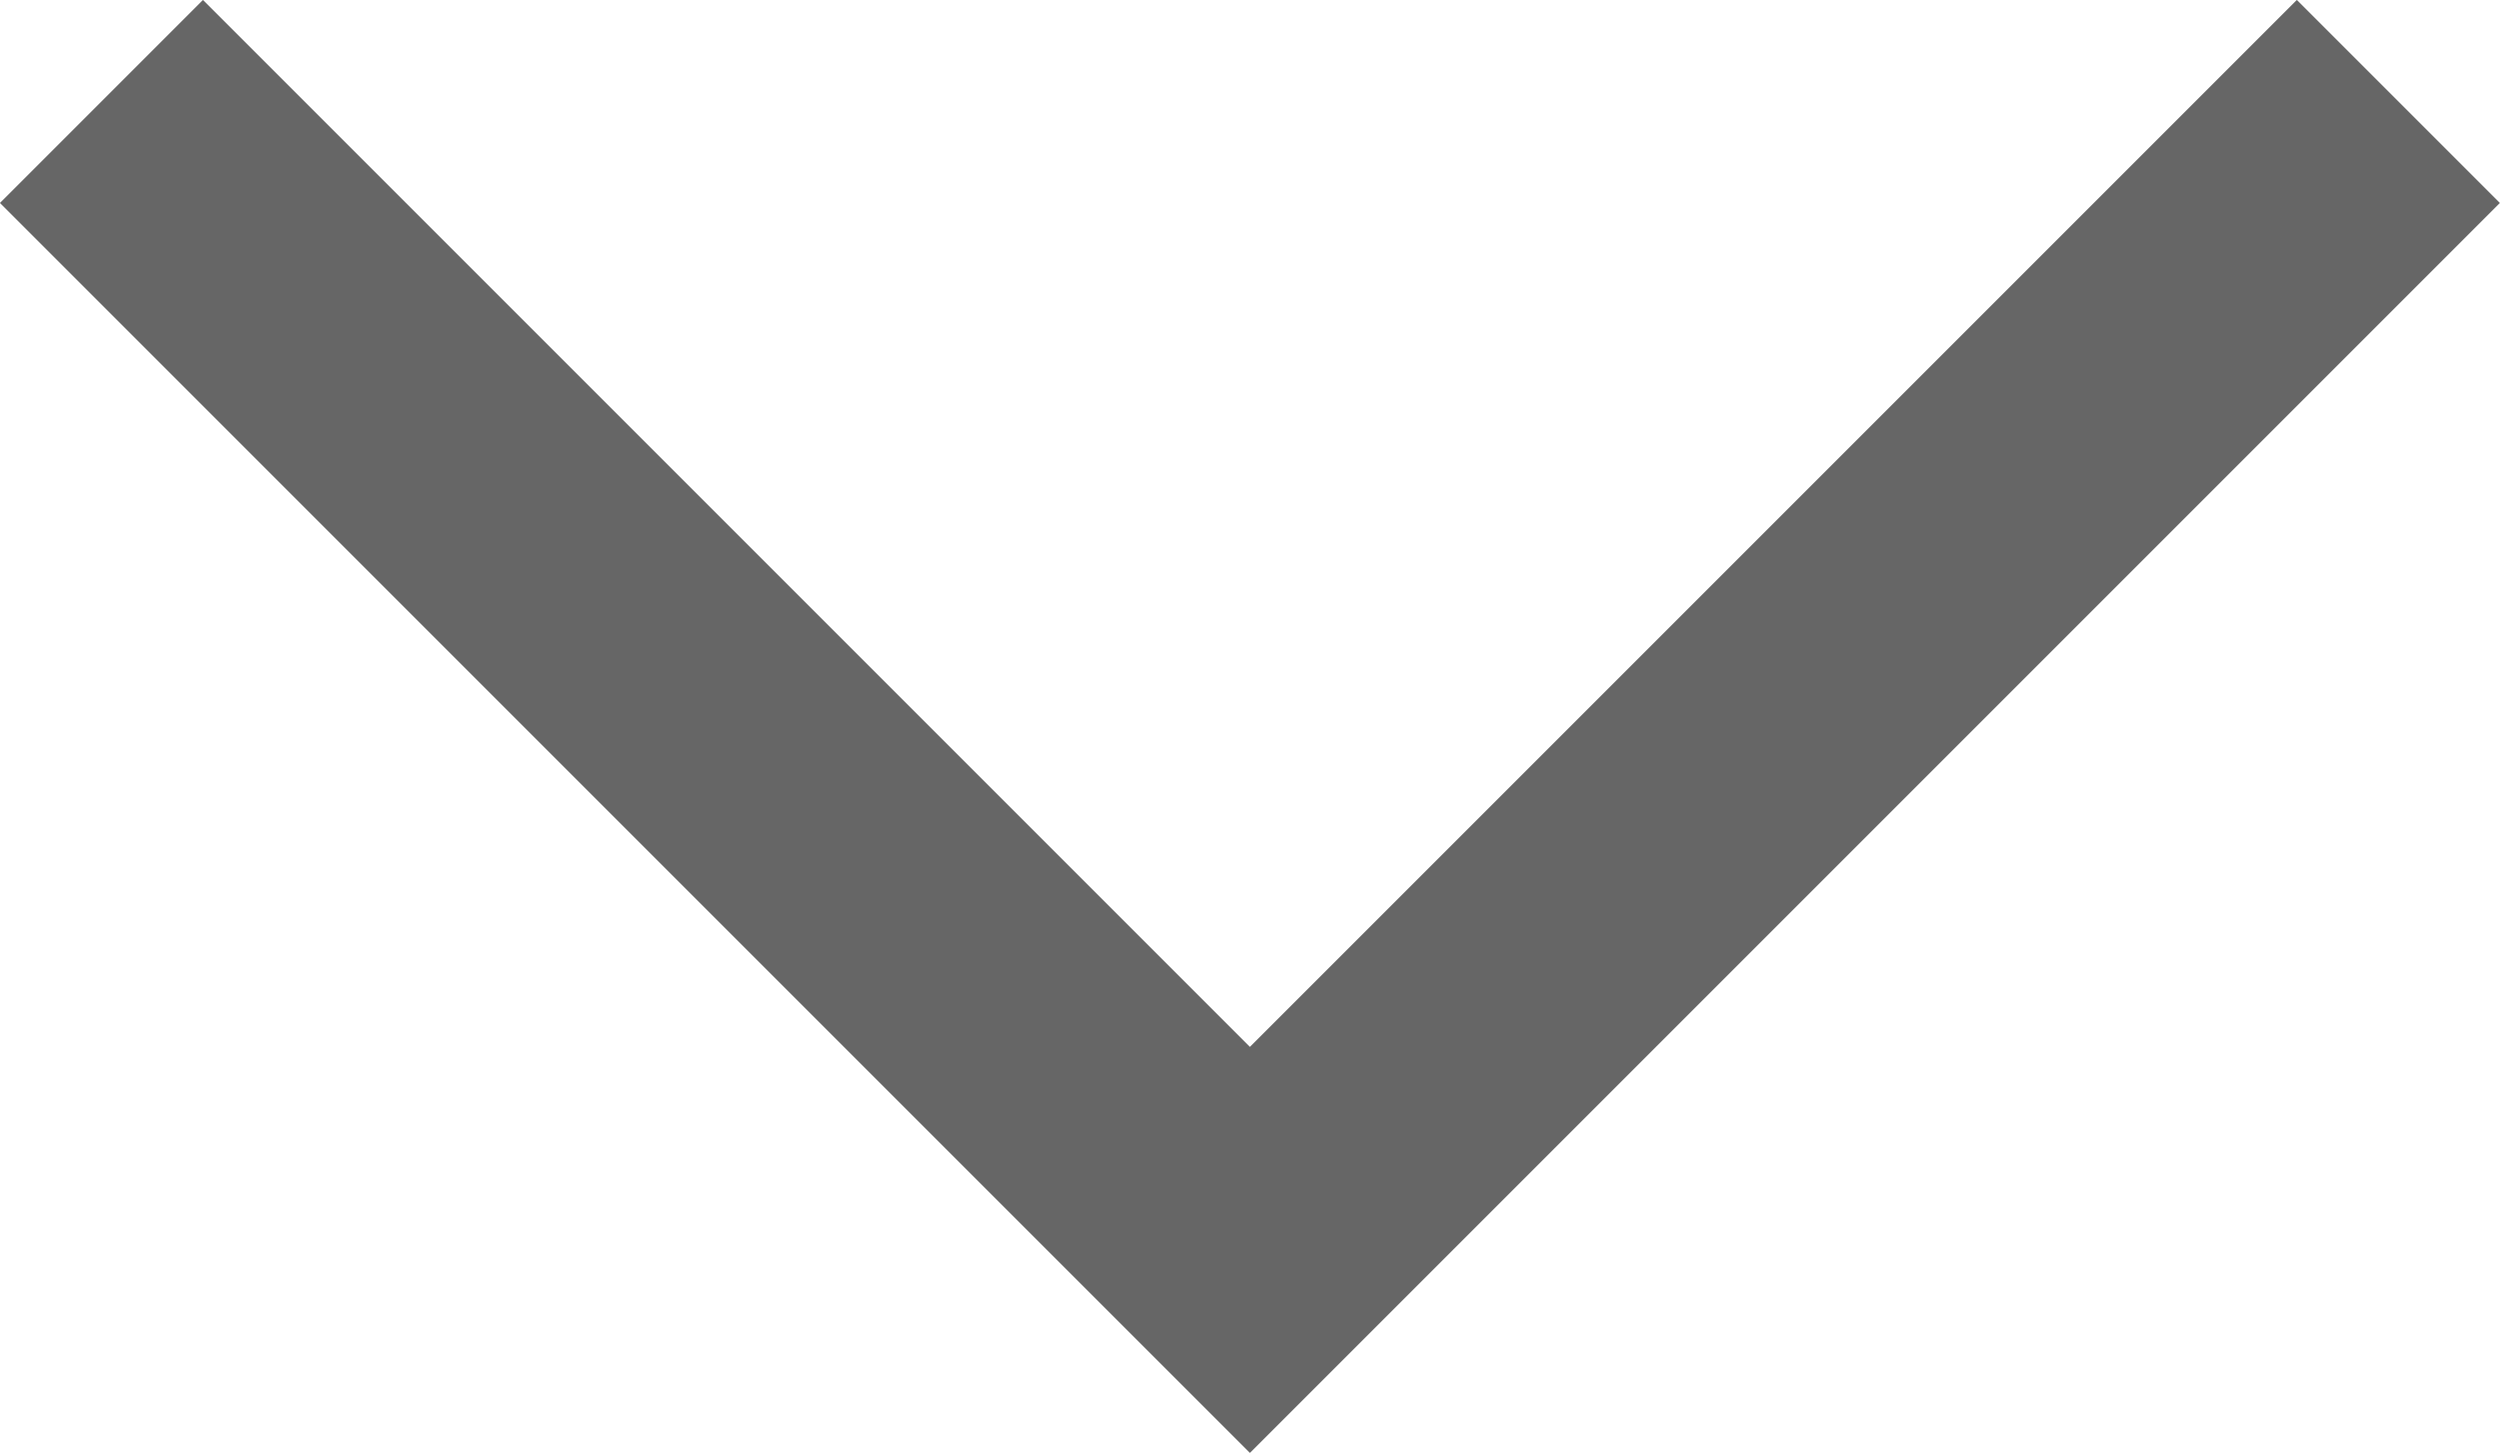 <svg xmlns="http://www.w3.org/2000/svg" viewBox="0 0 13.061 7.591"><defs><style>.a{opacity:0.6;}.b{fill:none;stroke:#000;stroke-width:1.5px;}</style></defs><g class="a" transform="translate(-355.97 515.705) rotate(-90)"><path class="b" d="M4630.175,1110l-6,6,6,6" transform="translate(-4115 -753.5)"/></g></svg>